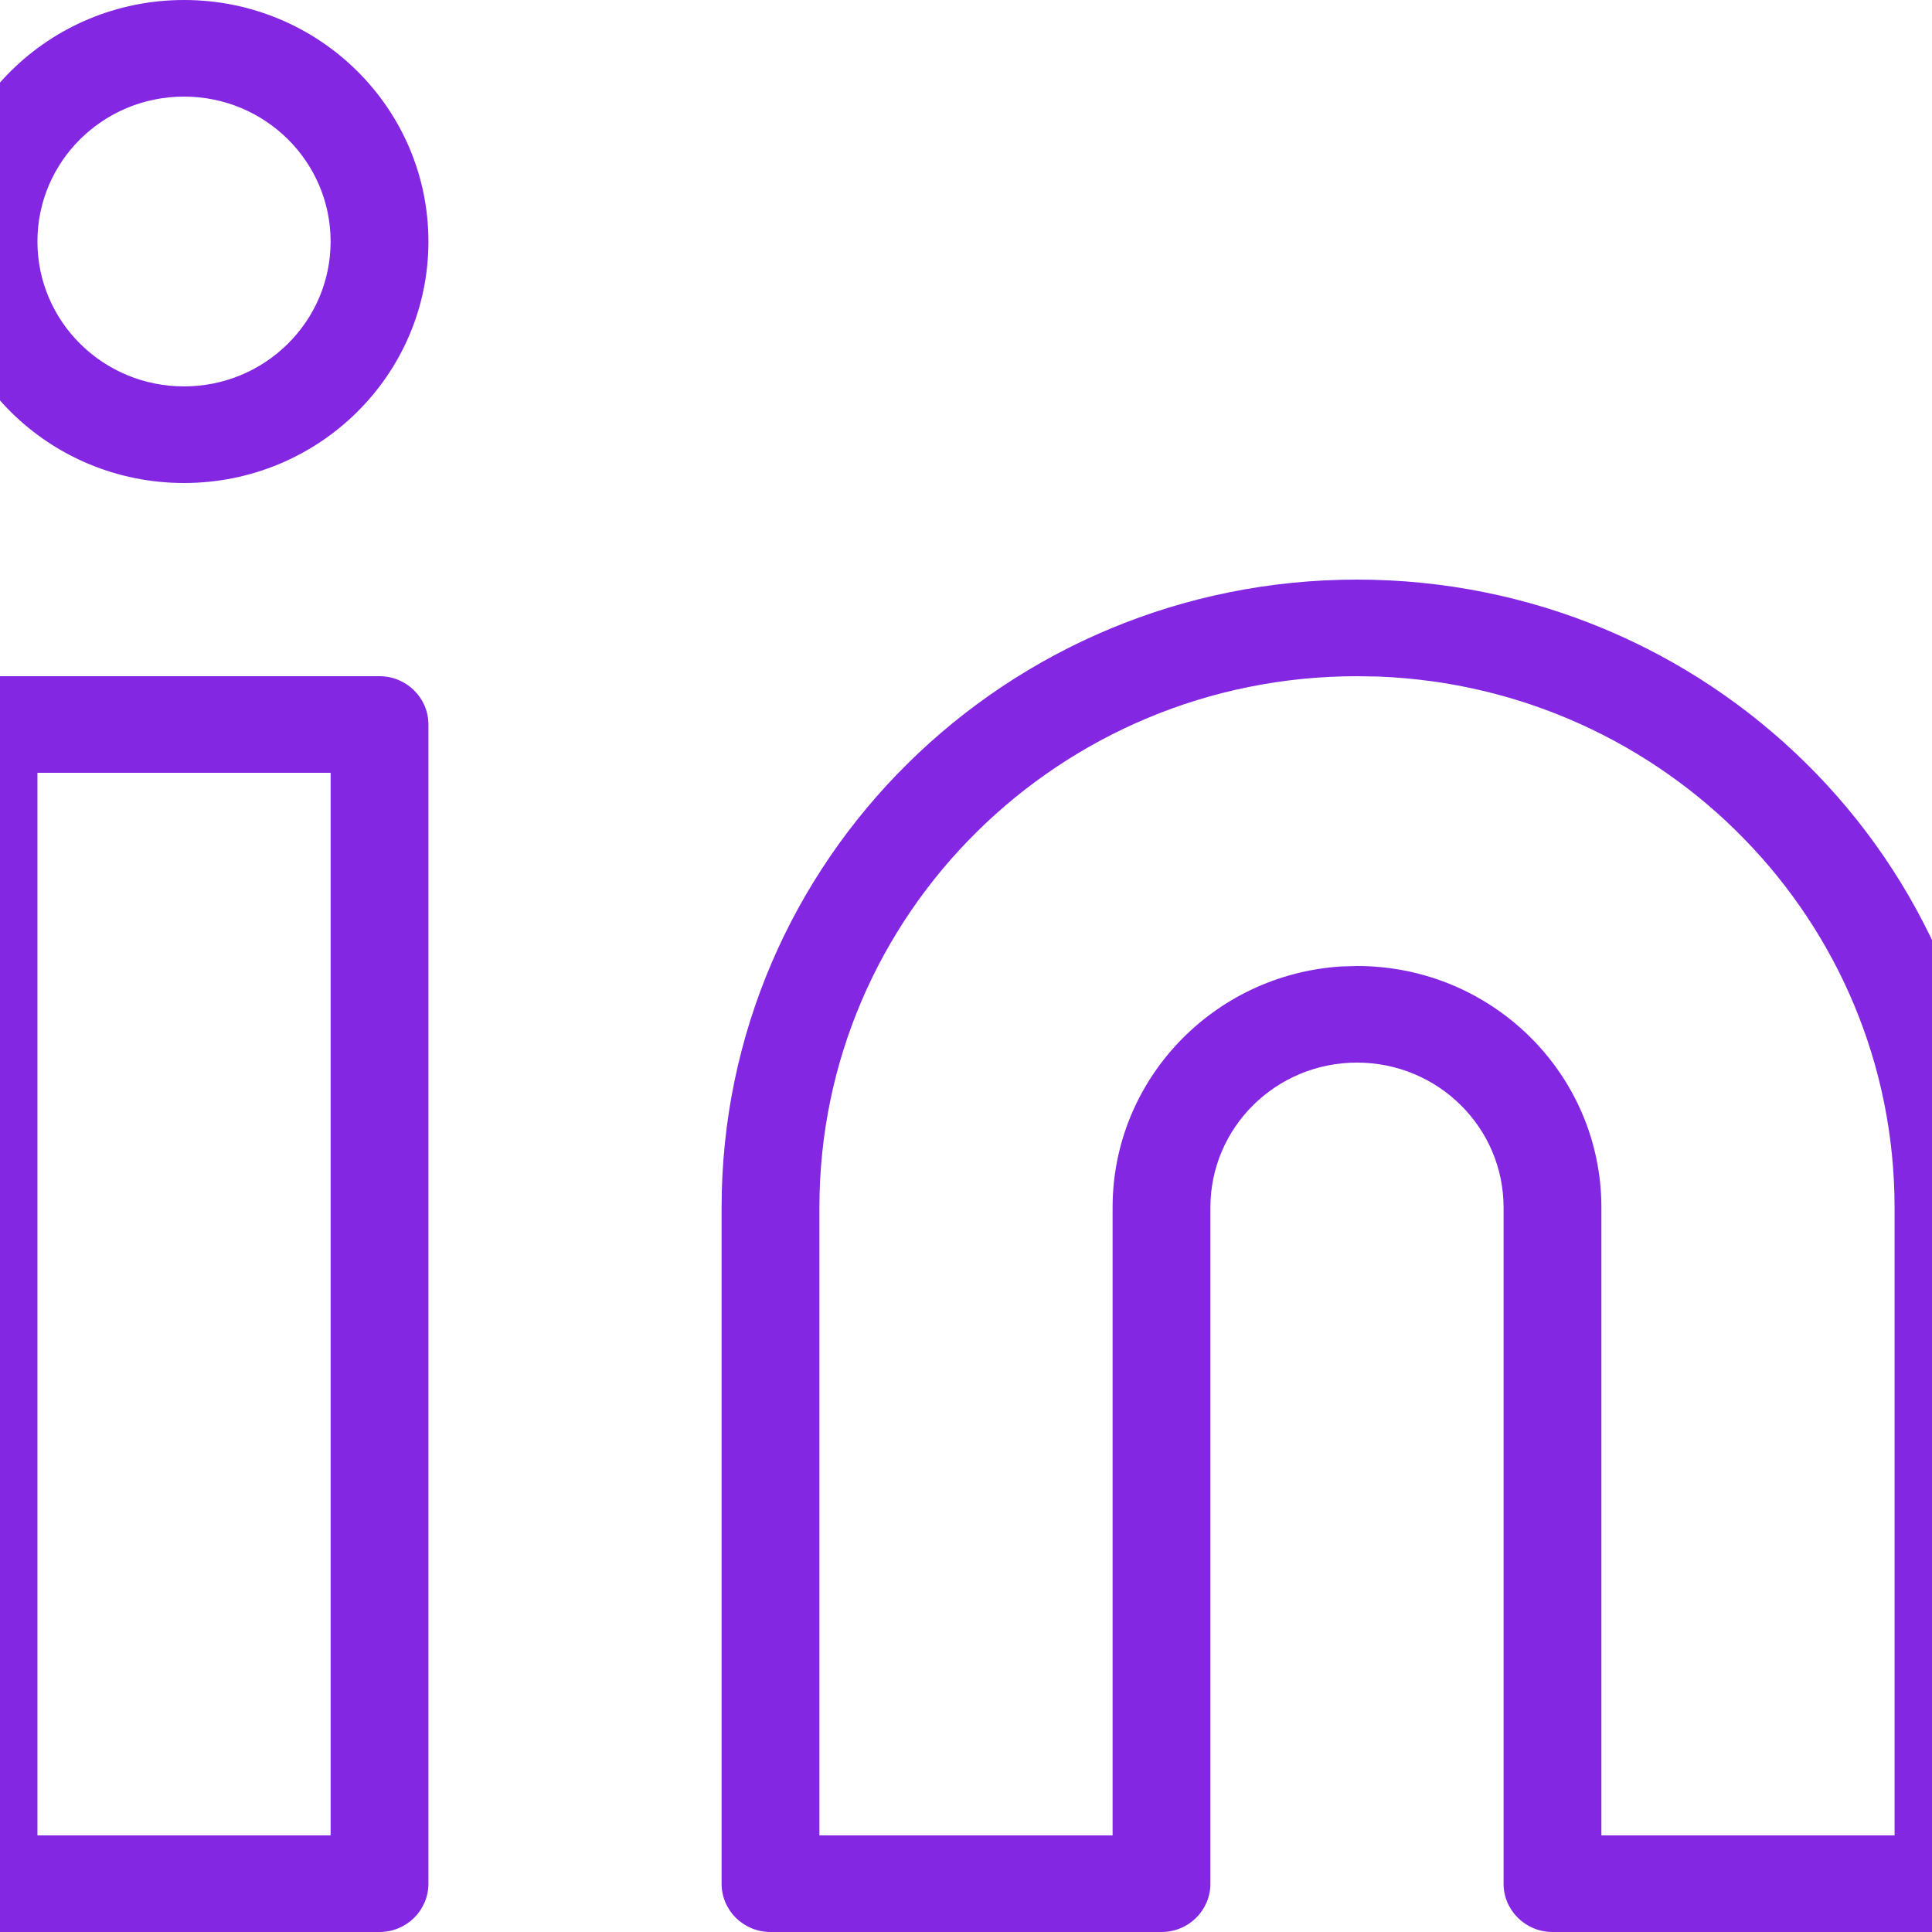 <?xml version="1.0" encoding="UTF-8"?>
<svg width="16px" height="16px" viewBox="0 0 16 16" version="1.1" xmlns="http://www.w3.org/2000/svg" xmlns:xlink="http://www.w3.org/1999/xlink">
    <title>2 - Icons/- SOCIAL/LinkedIn</title>
    <g id="Pattern-Library" stroke="none" stroke-width="1" fill="none" fill-rule="evenodd">
        <g id="2---Icons/--SOCIAL/LinkedIn" fill="#8427E2">
            <path d="M11.238,4.8 C14.144,4.8 16.5,7.128 16.5,10 L16.5,10 L16.5,15.6 C16.5,15.821 16.319,16 16.095,16 L16.095,16 L12.857,16 C12.634,16 12.452,15.821 12.452,15.6 L12.452,15.6 L12.452,10 C12.452,9.337 11.909,8.8 11.238,8.8 C10.567,8.8 10.024,9.337 10.024,10 L10.024,10 L10.024,15.6 C10.024,15.821 9.843,16 9.619,16 L9.619,16 L6.381,16 C6.157,16 5.976,15.821 5.976,15.6 L5.976,15.6 L5.976,10 C5.976,7.128 8.332,4.8 11.238,4.8 Z M3.143,5.6 C3.366,5.6 3.548,5.779 3.548,6 L3.548,6 L3.548,15.6 C3.548,15.821 3.366,16 3.143,16 L3.143,16 L-0.095,16 C-0.319,16 -0.5,15.821 -0.5,15.6 L-0.5,15.6 L-0.5,6 C-0.5,5.779 -0.319,5.6 -0.095,5.6 L-0.095,5.6 Z M2.738,6.4 L0.31,6.4 L0.31,15.2 L2.738,15.2 L2.738,6.4 Z M11.238,5.6 C8.779,5.6 6.786,7.57 6.786,10 L6.786,10 L6.786,15.2 L9.214,15.2 L9.214,10 C9.214,8.94 10.049,8.072 11.105,8.004 L11.105,8.004 L11.238,8 C12.356,8 13.262,8.895 13.262,10 L13.262,10 L13.262,15.2 L15.69,15.2 L15.69,10 C15.69,7.629 13.793,5.696 11.417,5.603 L11.417,5.603 Z M1.524,0 C2.642,0 3.548,0.895 3.548,2 C3.548,3.105 2.642,4 1.524,4 C0.406,4 -0.5,3.105 -0.5,2 C-0.5,0.895 0.406,0 1.524,0 Z M1.524,0.8 C0.853,0.8 0.31,1.337 0.31,2 C0.31,2.663 0.853,3.2 1.524,3.2 C2.194,3.2 2.738,2.663 2.738,2 C2.738,1.337 2.194,0.8 1.524,0.8 Z" id="Combined-Shape"></path>
        </g>
    </g>
</svg>